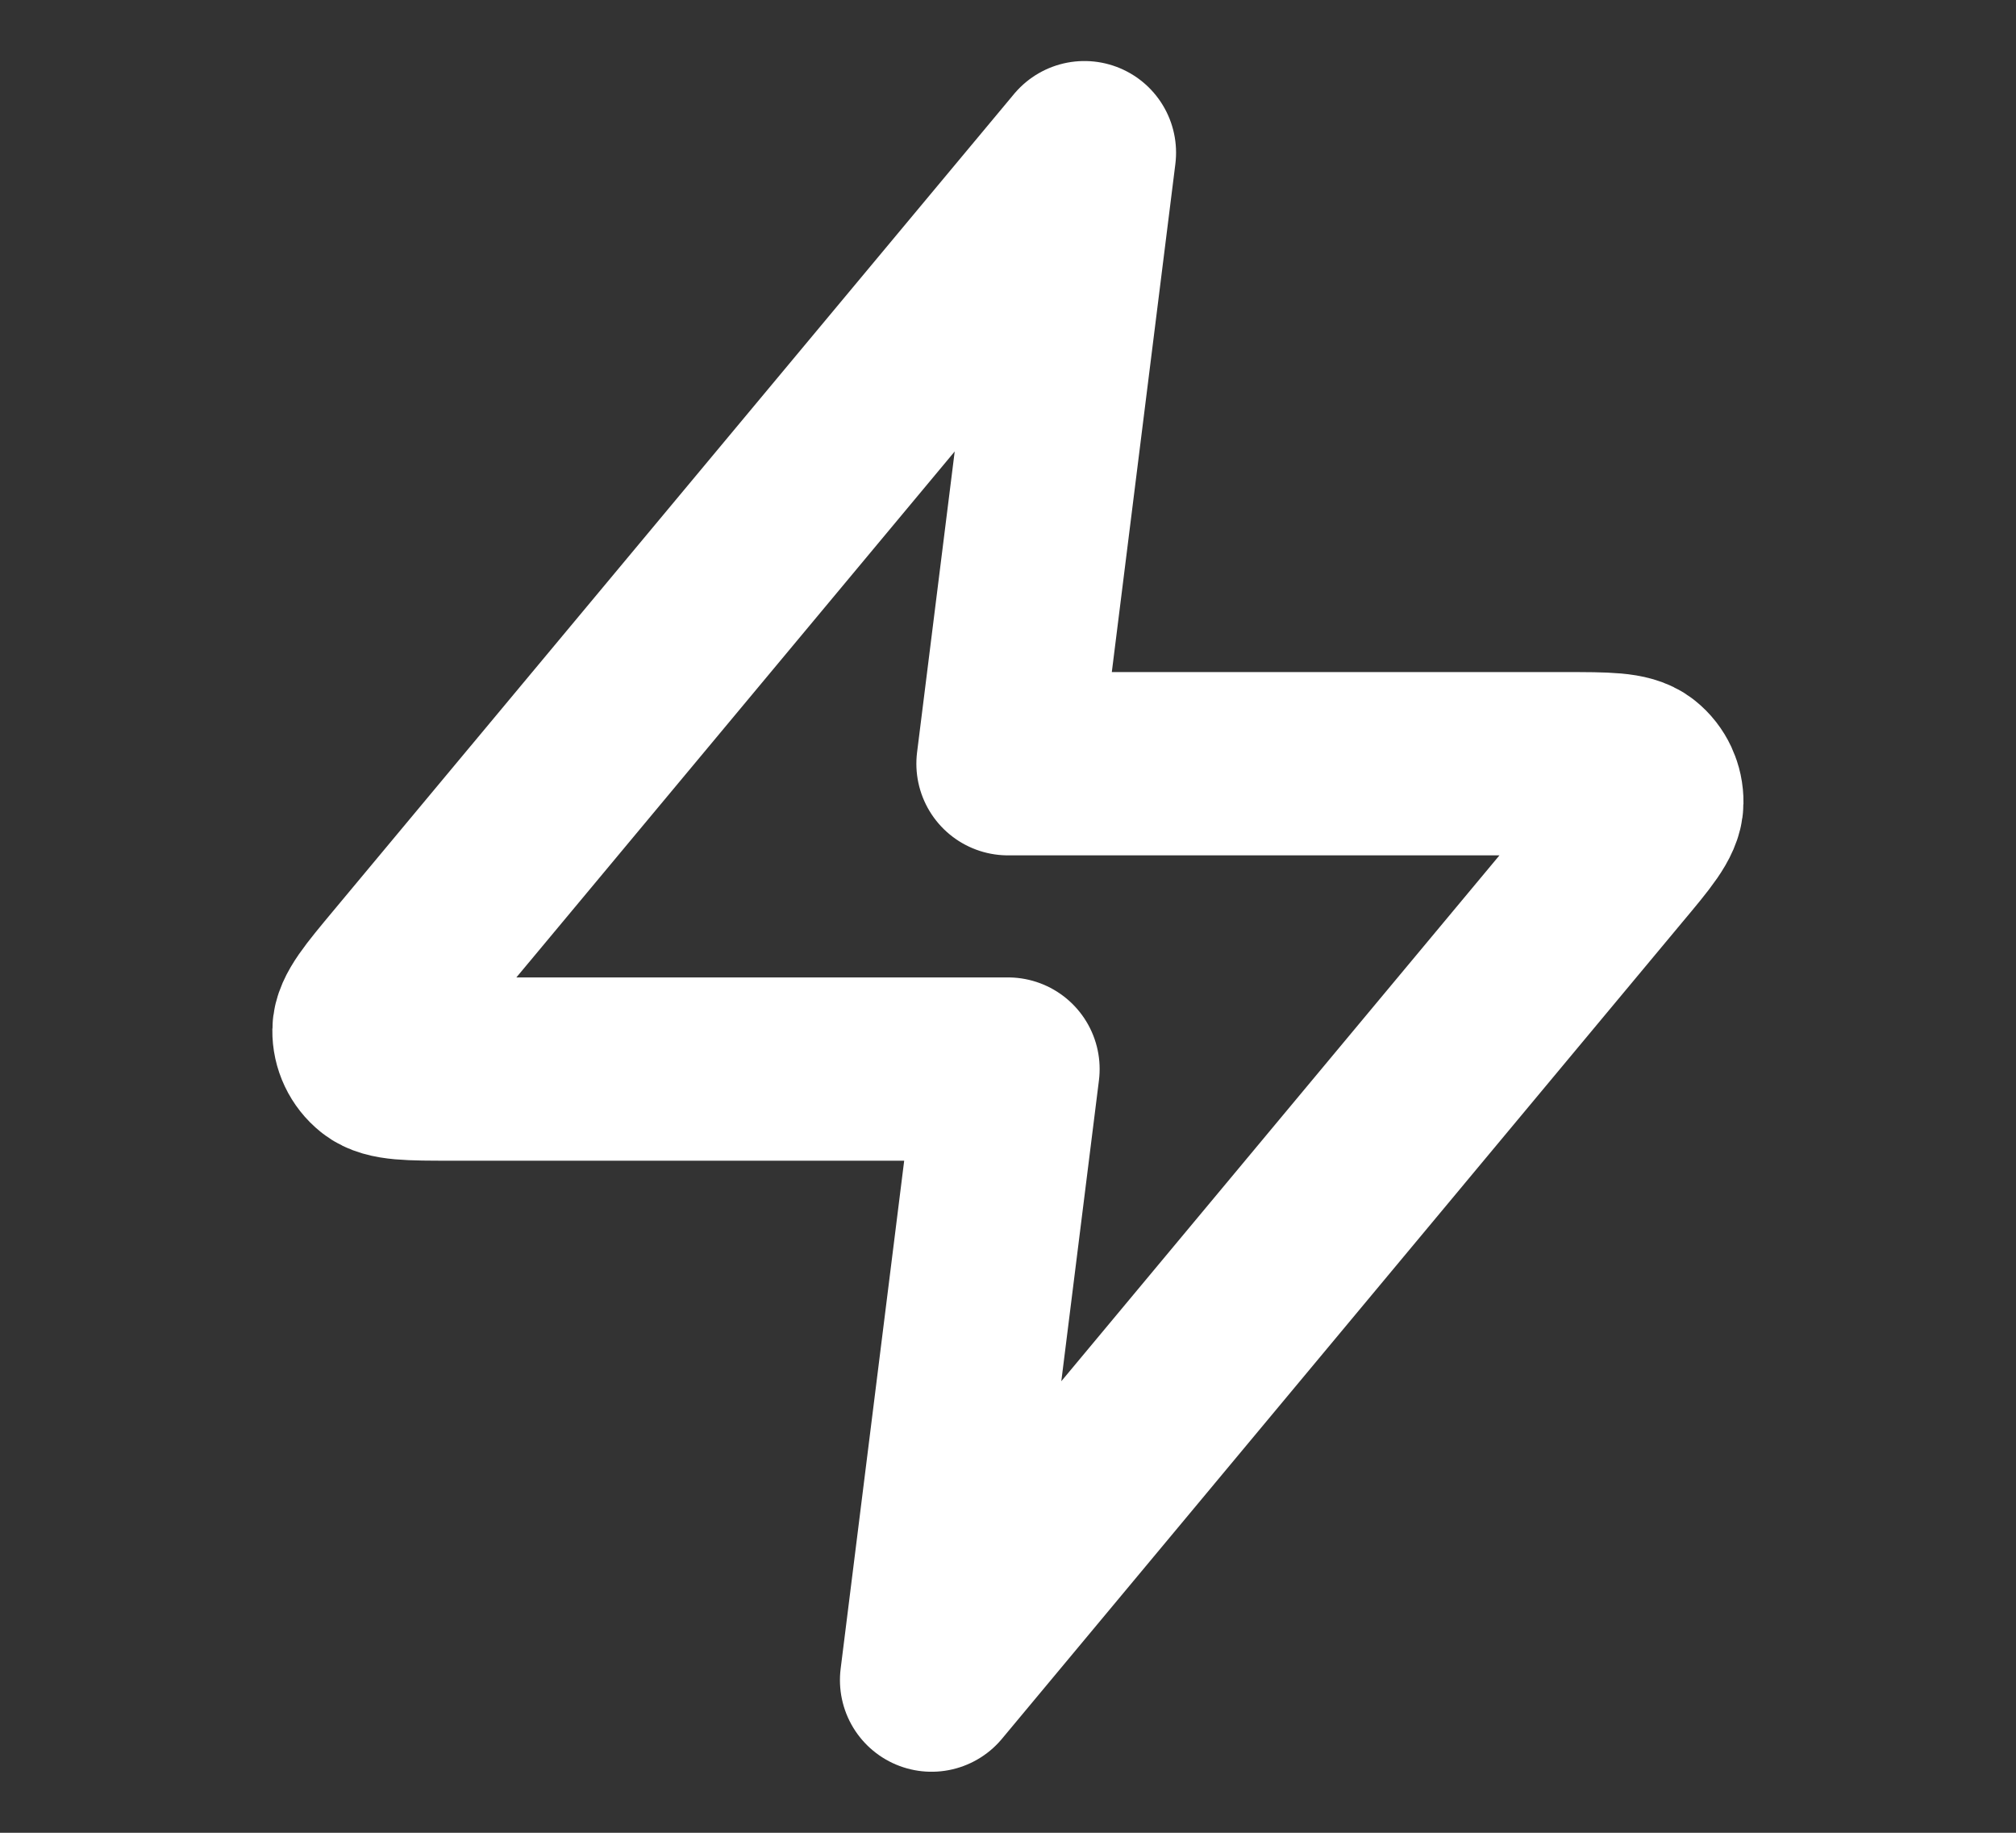 <svg width="11" height="10" viewBox="0 0 11 10" fill="none" xmlns="http://www.w3.org/2000/svg">
<rect x="0" y="0" width="11" height="10" fill="#333333" stroke="none"/>
<path d="M5.917 0.833L2.205 5.287C2.06 5.461 1.987 5.548 1.986 5.622C1.985 5.686 2.014 5.747 2.064 5.787C2.121 5.833 2.235 5.833 2.462 5.833H5.5L5.083 9.167L8.794 4.713C8.94 4.539 9.012 4.452 9.013 4.378C9.014 4.314 8.986 4.253 8.936 4.213C8.879 4.167 8.765 4.167 8.538 4.167H5.5L5.917 0.833Z" stroke="white" stroke-linecap="round" stroke-linejoin="round"/>
</svg>
